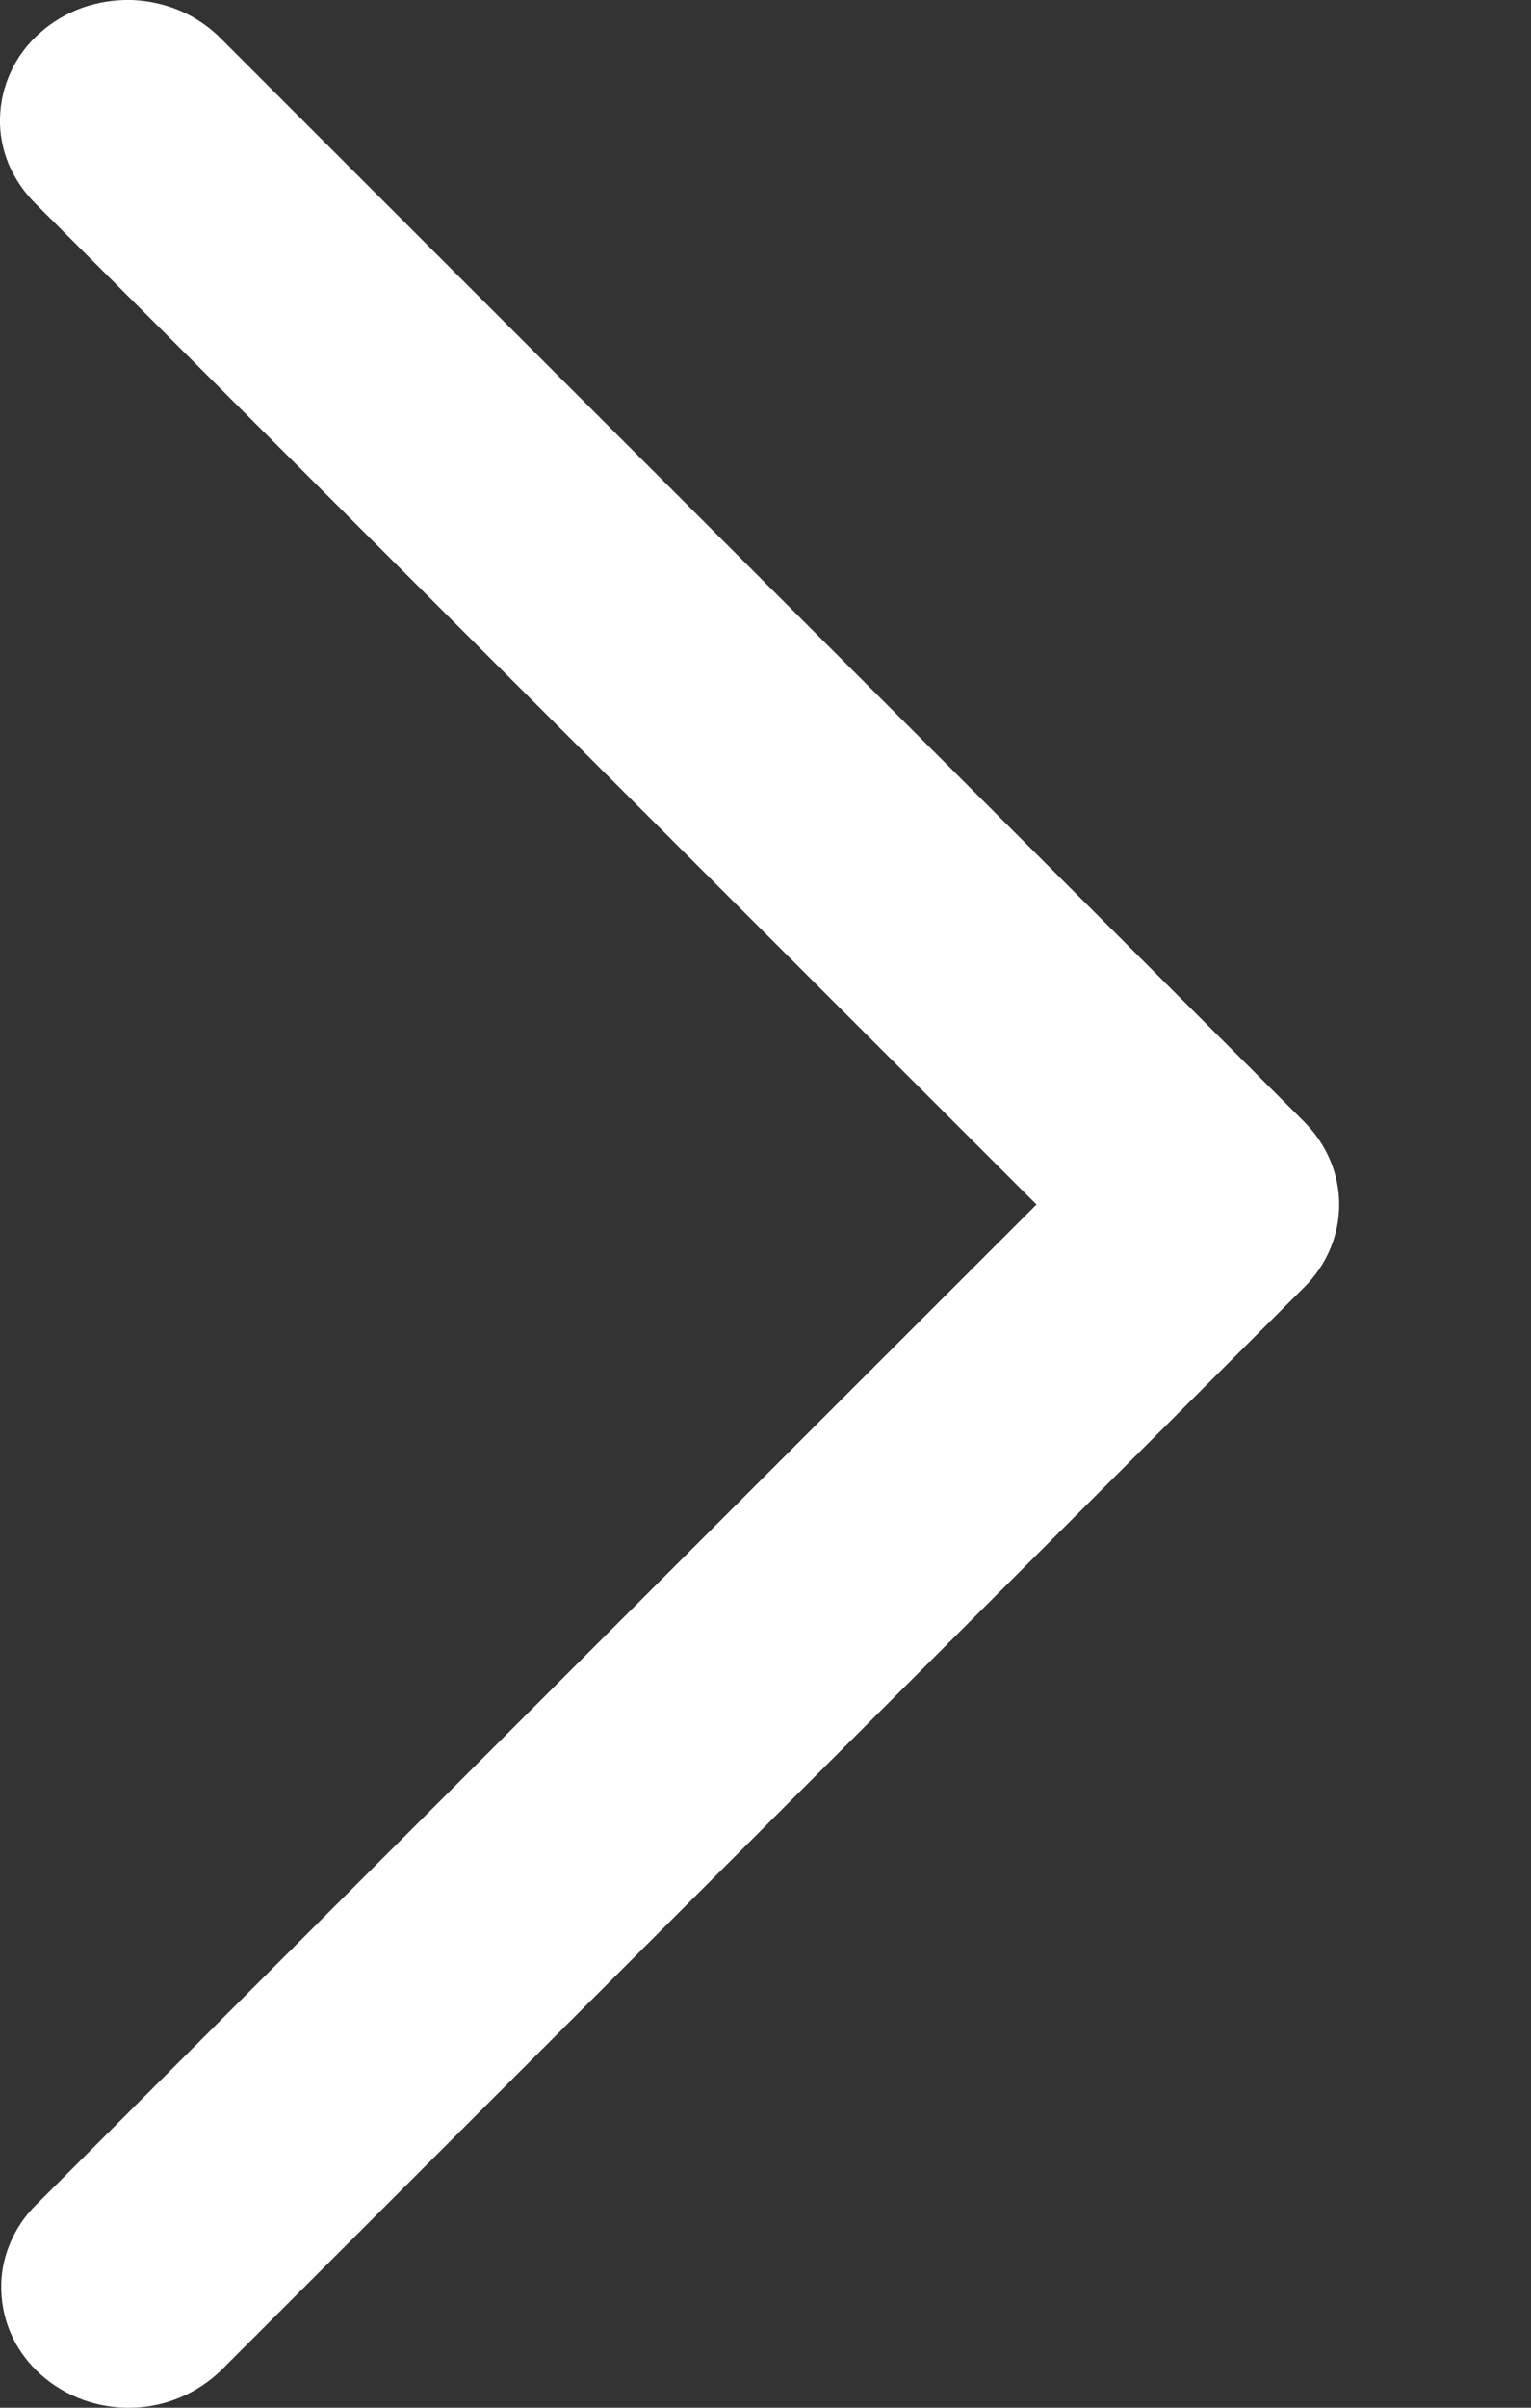 <svg width="7" height="11" viewBox="0 0 7 11" fill="none" xmlns="http://www.w3.org/2000/svg">
<rect x="0" y="0" width="7" height="11" fill="#333333" stroke="none"/>
<path d="M0.165 10.073C0.112 10.125 0.071 10.187 0.044 10.254C0.016 10.322 0.003 10.394 0.006 10.466C0.008 10.538 0.025 10.609 0.056 10.675C0.087 10.741 0.132 10.8 0.188 10.85C0.243 10.899 0.309 10.938 0.38 10.964C0.452 10.99 0.528 11.002 0.605 11C0.681 10.998 0.756 10.982 0.826 10.952C0.896 10.922 0.959 10.88 1.012 10.828L5.963 5.881C6.066 5.779 6.123 5.644 6.123 5.503C6.123 5.363 6.066 5.228 5.963 5.125L1.012 0.178C0.959 0.124 0.896 0.081 0.826 0.05C0.756 0.02 0.68 0.003 0.603 0C0.526 -0.002 0.449 0.01 0.377 0.035C0.305 0.061 0.239 0.1 0.183 0.15C0.126 0.2 0.081 0.26 0.05 0.327C0.019 0.393 0.002 0.465 0 0.538C-0.002 0.611 0.012 0.683 0.04 0.751C0.069 0.818 0.111 0.88 0.165 0.933L4.739 5.503L0.165 10.073Z" fill="white"/>
</svg>

